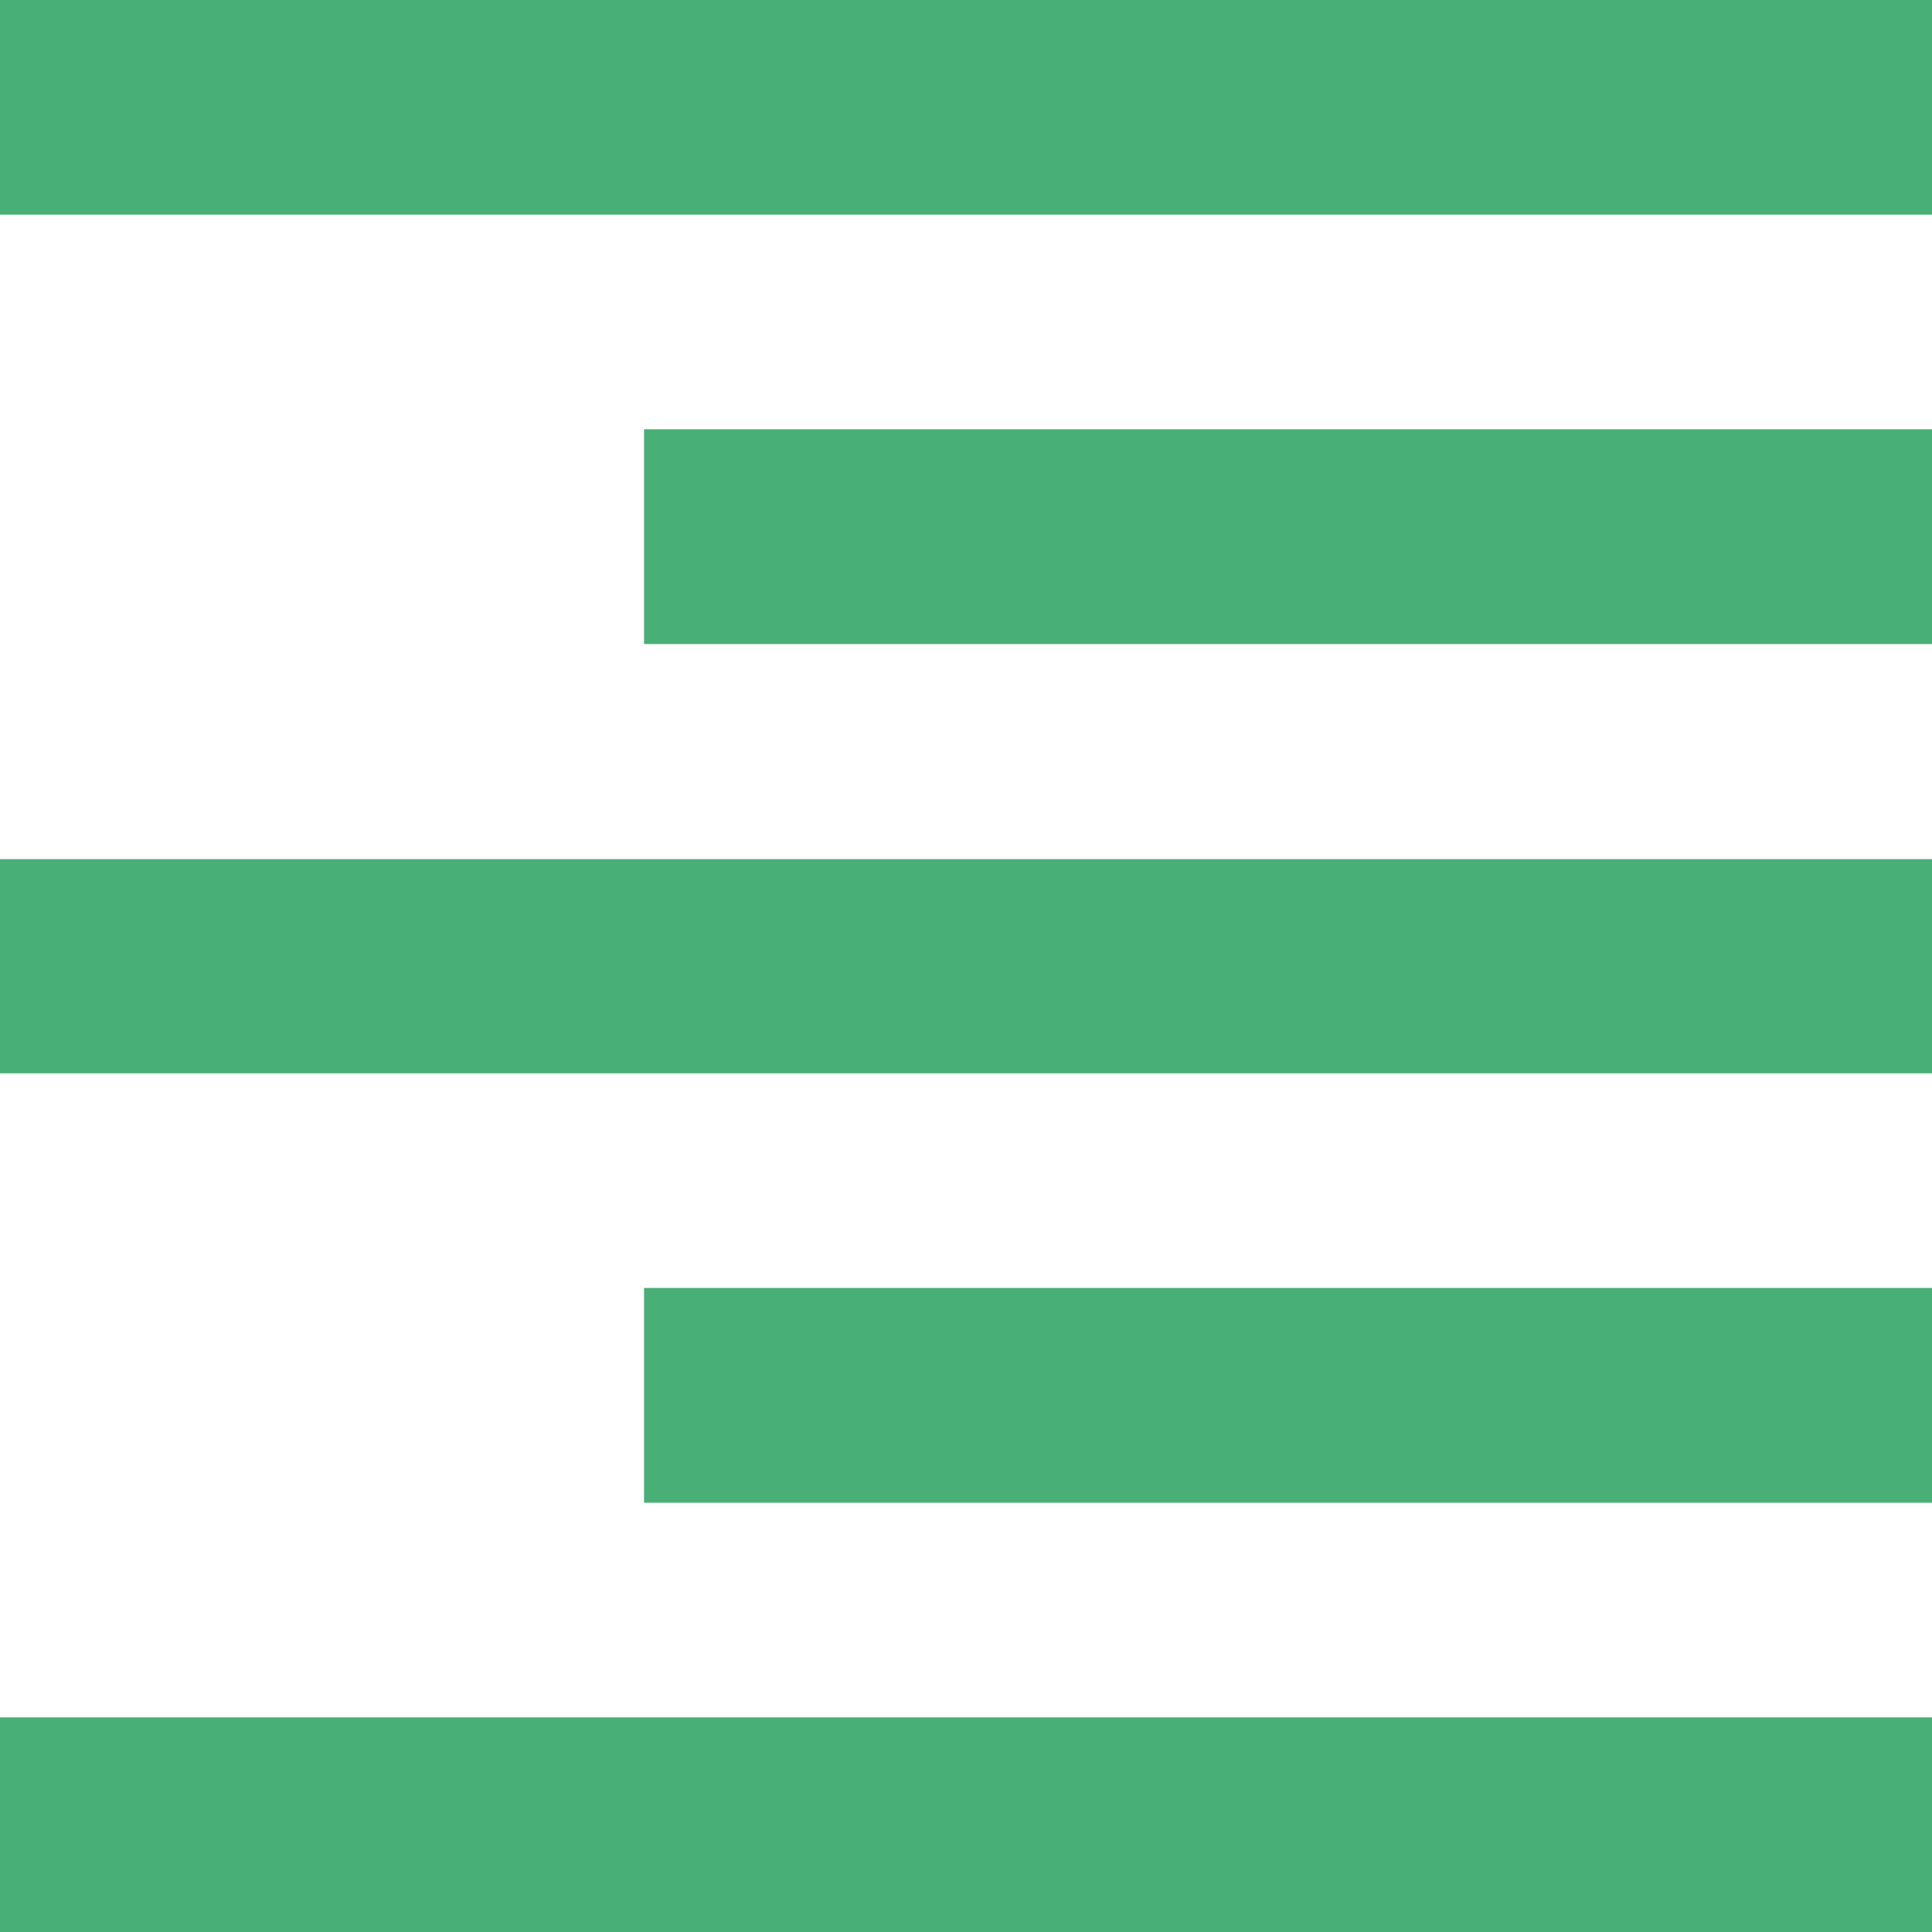 <svg xmlns="http://www.w3.org/2000/svg" width="12.368" height="12.368" viewBox="0 0 12.368 12.368">
  <path id="ic_format_align_right_24px" d="M3,15.368H15.368V13.994H3ZM7.123,12.62h8.245V11.245H7.123ZM3,9.871H15.368V8.5H3ZM7.123,7.123h8.245V5.748H7.123ZM3,3V4.374H15.368V3Z" transform="translate(-3 -3)" fill="#48AF77"/>
</svg>
